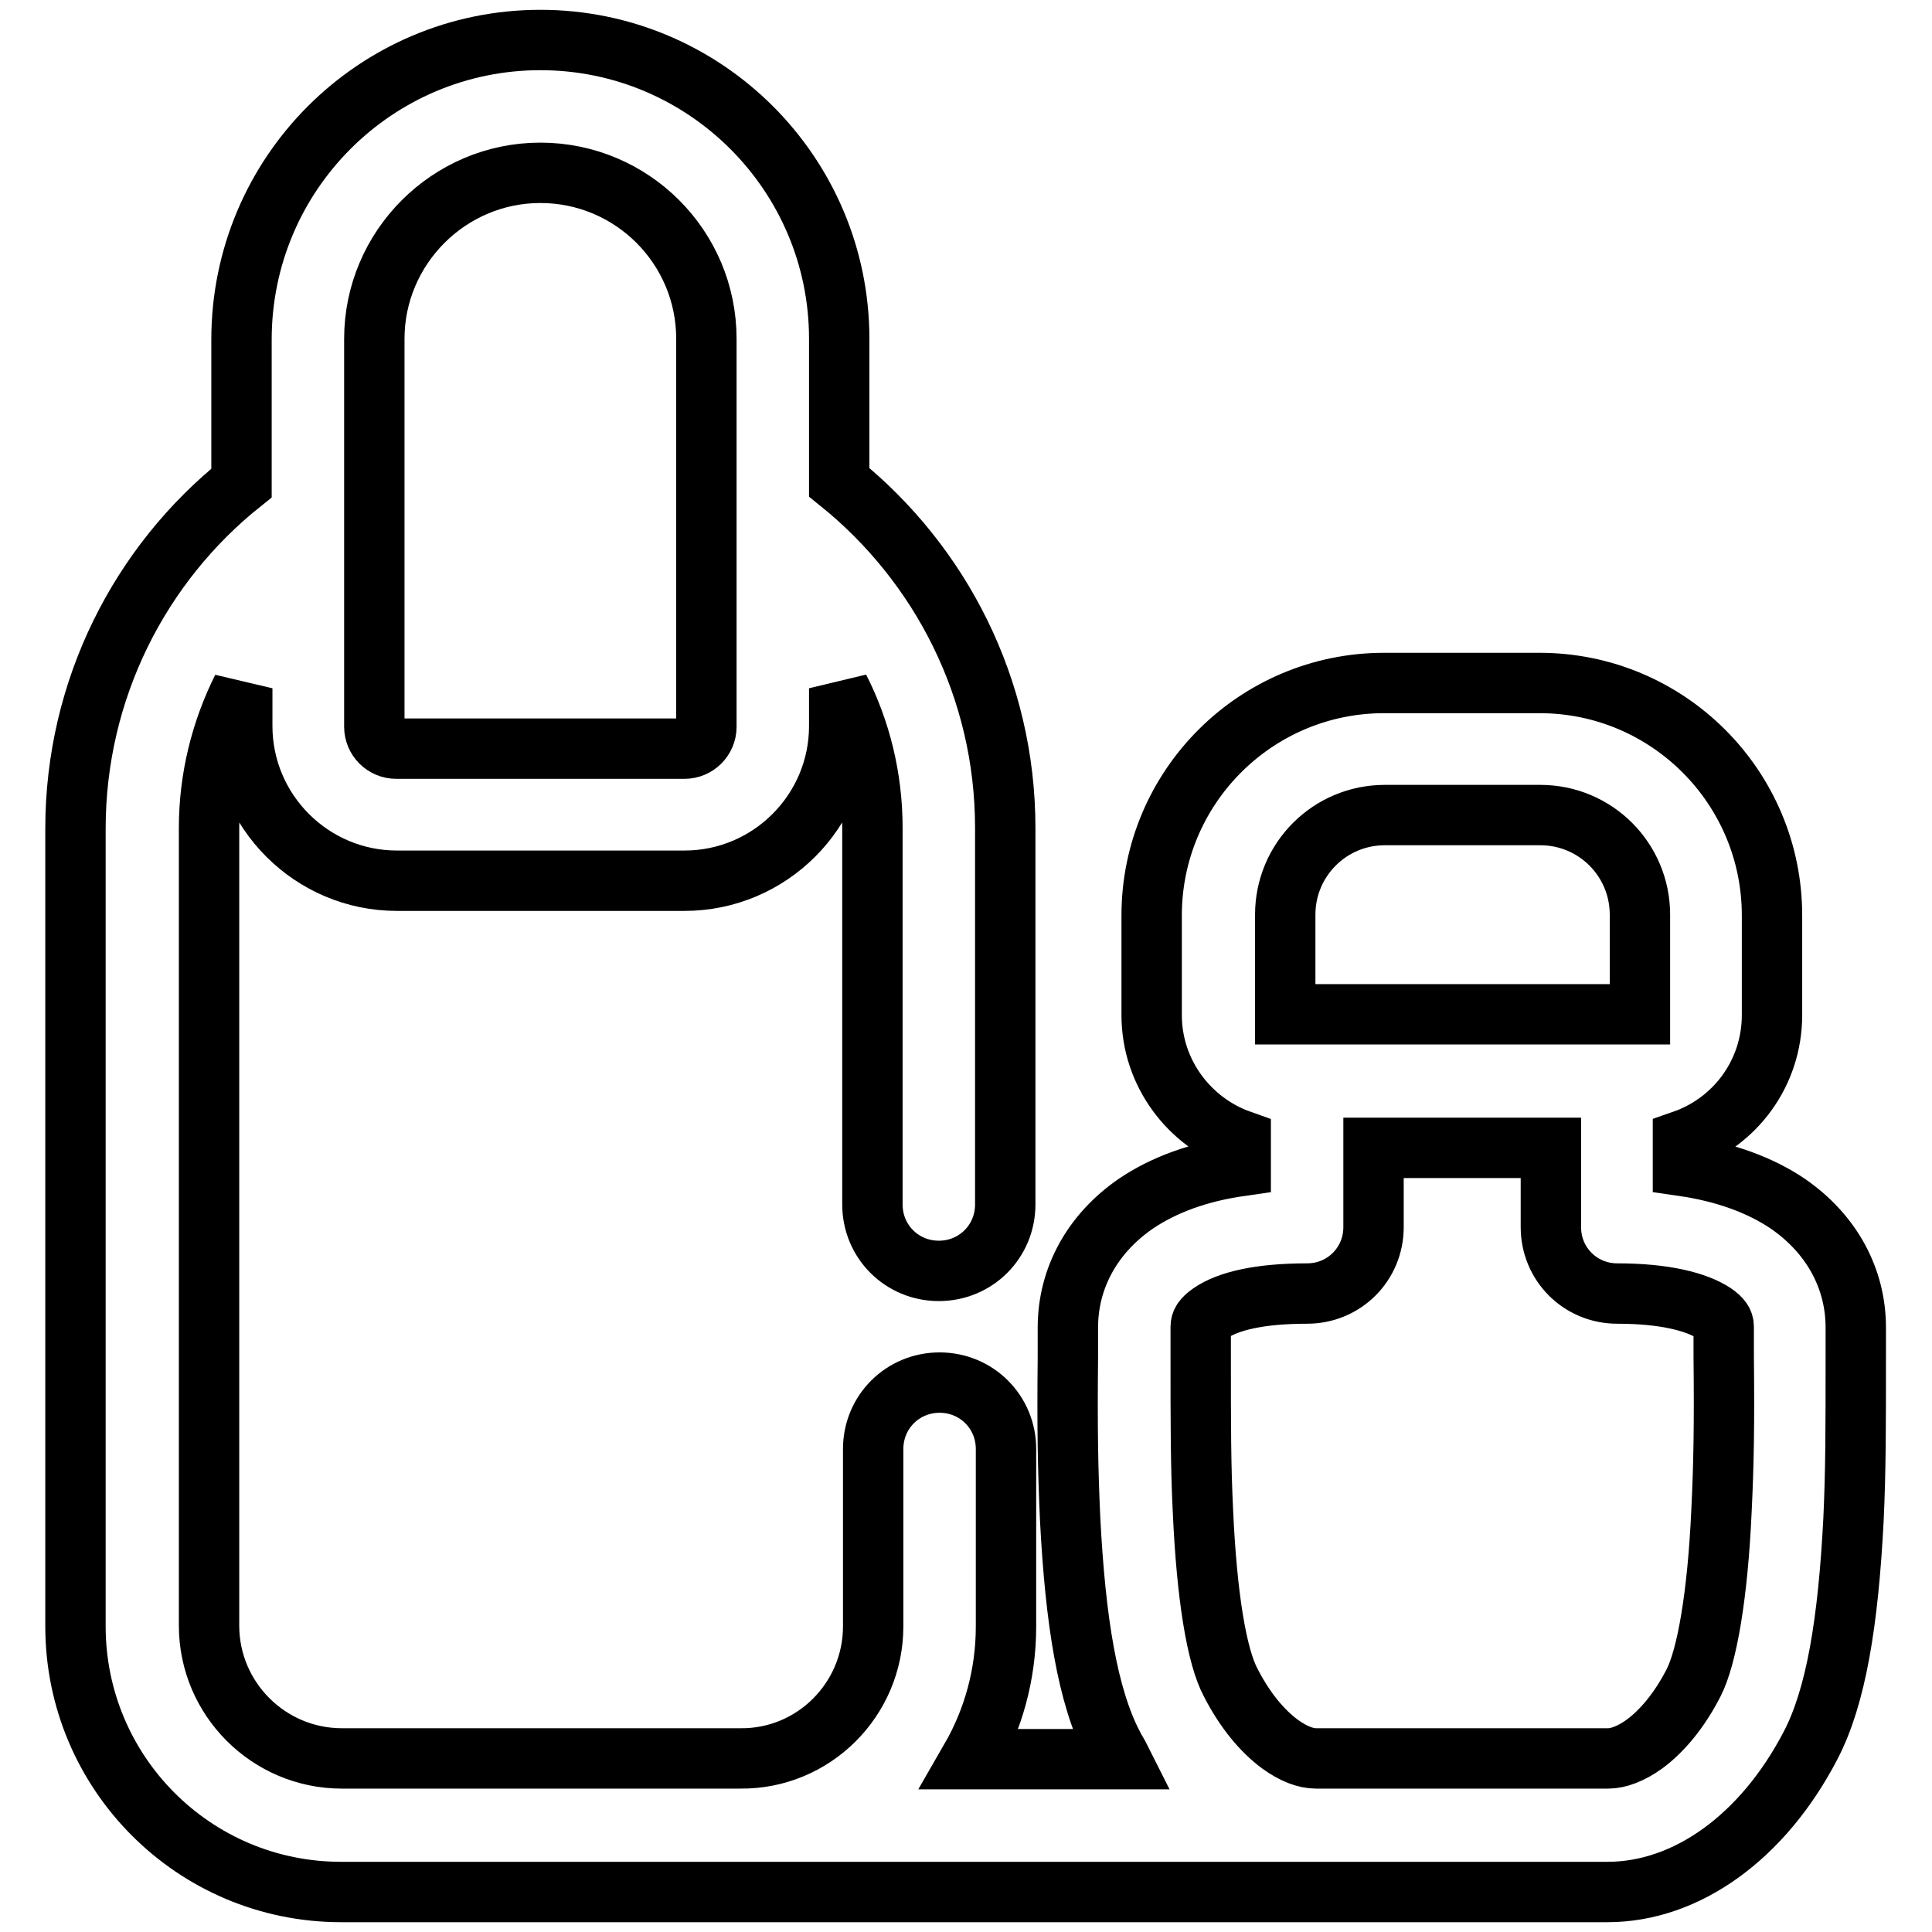 <?xml version="1.0" encoding="utf-8"?>
<!-- Svg Vector Icons : http://www.onlinewebfonts.com/icon -->
<!DOCTYPE svg PUBLIC "-//W3C//DTD SVG 1.1//EN" "http://www.w3.org/Graphics/SVG/1.1/DTD/svg11.dtd">
<svg version="1.1" xmlns="http://www.w3.org/2000/svg" xmlns:xlink="http://www.w3.org/1999/xlink" x="0px" y="0px" viewBox="0 0 256 256" enable-background="new 0 0 256 256" xml:space="preserve">
<g> <path stroke-width="8" fill-opacity="0" stroke="#000000"  d="M115.7,215.5V192c0-4.9,3.9-8.8,8.8-8.8c4.9,0,8.8,3.9,8.8,8.8v23.5c0,6.4-1.7,12.4-4.7,17.6h19.9 c-0.3-0.6-0.7-1.2-1-1.8c-3.4-6.5-5-16.5-5.7-30c-0.3-6.5-0.4-12.1-0.3-21.5c0-2.4,0-2.9,0-3.9c0-6.5,3.2-12.4,9-16.4 c3.7-2.5,8.3-4.2,13.9-5v-3.4c-6.8-2.4-11.8-8.9-11.8-16.6v-13.2c0-17,13.8-30.8,30.8-30.8H204c17,0,30.8,13.8,30.8,30.8v13.2 c0,7.7-4.9,14.2-11.8,16.6v3.4c5.5,0.8,10.2,2.5,13.9,5c5.8,4,9,9.9,9,16.4c0,0.9,0,1.5,0,3.9c0,9.5,0,15-0.3,21.5 c-0.7,13.6-2.3,23.5-5.7,30c-6.3,12.1-16.4,19.4-26.9,19.4H45.2c-19.5,0-35.2-15.8-35.2-35.2V109.8c0-18.5,8.6-35.1,22-45.8v-19 C32,23,49.8,5.3,71.6,5.3s39.6,17.7,39.6,39.6v19c13.4,10.8,22,27.3,22,45.8v49.9c0,4.9-3.9,8.8-8.8,8.8c-4.9,0-8.8-3.9-8.8-8.8 v-49.9c0-6.7-1.6-13-4.4-18.5v5c0,11.3-9.2,20.5-20.5,20.5H52.6c-11.3,0-20.5-9.2-20.5-20.5v-5c-2.8,5.6-4.4,11.9-4.4,18.5v105.7 c0,9.7,7.9,17.6,17.6,17.6h52.8C107.8,233.1,115.7,225.2,115.7,215.5z M205.5,152.1H182v10.5c0,4.9-3.9,8.8-8.8,8.8 c-6.3,0-10.5,1-12.8,2.6c-1,0.7-1.3,1.2-1.3,1.8c0,1,0,1.5,0,3.9c0,9.2,0,14.5,0.3,20.6c0.5,11.1,1.8,19.2,3.7,22.7 c1.9,3.7,4.2,6.4,6.5,8.1c1.8,1.3,3.4,1.9,4.8,1.9h38.7c1.3,0,3-0.6,4.8-1.9c2.3-1.7,4.6-4.4,6.5-8.1c1.8-3.5,3.2-11.7,3.7-22.7 c0.3-6.1,0.4-11.4,0.3-20.6c0-2.4,0-3,0-3.9c0-0.6-0.3-1.1-1.3-1.8c-2.3-1.5-6.5-2.6-12.8-2.6c-4.9,0-8.8-3.9-8.8-8.8L205.5,152.1 L205.5,152.1z M49.6,44.9v51.4c0,1.6,1.3,2.9,2.9,2.9h38.2c1.6,0,2.9-1.3,2.9-2.9V44.9c0-12.2-9.9-22-22-22S49.6,32.8,49.6,44.9z  M183.5,108c-7.3,0-13.2,5.9-13.2,13.2v13.2h47v-13.2c0-7.3-5.9-13.2-13.2-13.2H183.5z"/></g>
</svg>